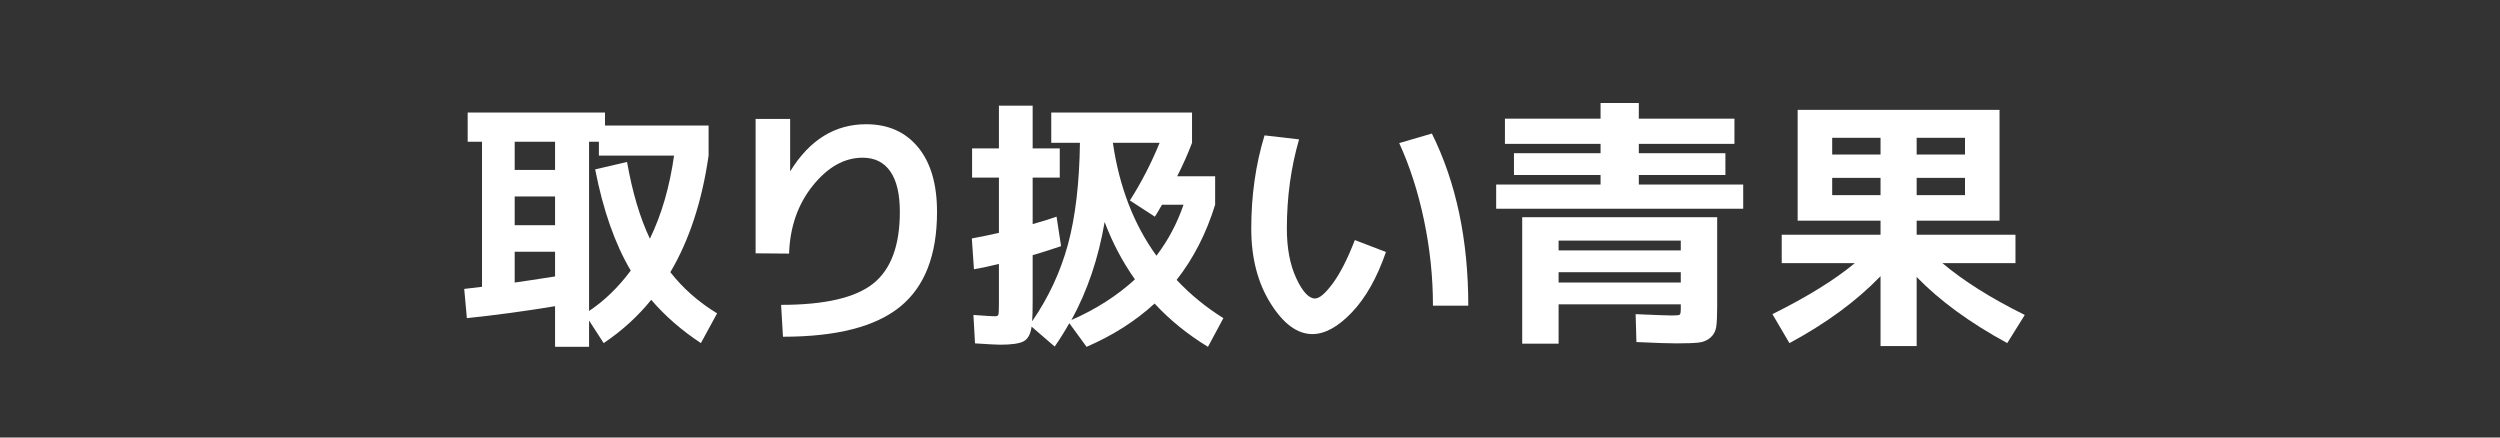 <?xml version="1.0" encoding="utf-8"?>
<!-- Generator: Adobe Illustrator 15.0.0, SVG Export Plug-In . SVG Version: 6.00 Build 0)  -->
<!DOCTYPE svg PUBLIC "-//W3C//DTD SVG 1.1//EN" "http://www.w3.org/Graphics/SVG/1.1/DTD/svg11.dtd">
<svg version="1.1" id="レイヤー_3" xmlns="http://www.w3.org/2000/svg" xmlns:xlink="http://www.w3.org/1999/xlink" x="0px"
	 y="0px" width="800px" height="140px" viewBox="0 5 800 140" enable-background="new 0 5 800 140" xml:space="preserve">
<rect x="0" y="5" width="800" height="140" fill="#333333" stroke="none"/>
<g>
	<path fill="#FFFFFF" d="M177.62,102.98c-9.577,1.587-18.984,2.862-28.22,3.825l-0.85-9.351c1.076-0.112,2.975-0.34,5.695-0.68
		v-46.41h-4.59v-9.35H193.6v4.165h33.15v9.605c-2.097,14.62-6.177,27.06-12.24,37.315c4.023,5.157,9.01,9.549,14.96,13.175
		l-5.185,9.52c-6.177-4.079-11.475-8.697-15.895-13.854c-4.25,5.27-9.322,9.888-15.215,13.854l-4.675-7.225v8.415h-10.88V102.98z
		 M177.62,50.365H164.7v9.01h12.92V50.365z M164.7,77.056h12.92v-9.181H164.7V77.056z M177.62,93.46v-7.904H164.7v9.859
		C167.533,95.02,171.84,94.367,177.62,93.46z M190.455,59.205l10.2-2.38c1.7,9.69,4.136,17.879,7.31,24.565
		c3.74-7.706,6.318-16.576,7.735-26.605h-24.055v-4.42H188.5v54.146c4.873-3.23,9.321-7.536,13.345-12.92
		C196.801,83.091,193.005,72.295,190.455,59.205z"/>
	<path fill="#FFFFFF" d="M241.795,43.055h11.05v16.66h0.085c6.176-9.973,14.25-14.96,24.225-14.96
		c7.026,0,12.565,2.452,16.618,7.352c4.051,4.902,6.078,11.802,6.078,20.698c0,13.828-3.939,23.942-11.815,30.345
		c-7.877,6.403-20.372,9.605-37.485,9.605l-0.595-10.2c13.94,0,23.757-2.266,29.453-6.8c5.695-4.533,8.542-12.184,8.542-22.951
		c0-5.723-1.02-10.043-3.06-12.962c-2.04-2.918-4.987-4.377-8.84-4.377c-5.837,0-11.149,2.975-15.938,8.925
		c-4.789,5.95-7.324,13.205-7.607,21.76l-10.71-0.085V43.055z"/>
	<path fill="#FFFFFF" d="M336.4,50.705v-9.69h45.05v9.69c-1.247,3.344-2.834,6.914-4.76,10.71h12.155v9.095
		c-2.834,9.18-6.942,17.2-12.325,24.055c4.42,4.704,9.406,8.784,14.96,12.24l-4.93,9.18c-6.517-3.967-12.212-8.585-17.085-13.854
		c-6.12,5.609-13.374,10.228-21.76,13.854l-5.525-7.565c-1.475,2.606-3.032,5.101-4.675,7.48l-7.395-6.375
		c-0.34,2.436-1.205,4.008-2.592,4.718c-1.389,0.708-3.868,1.063-7.438,1.063c-1.02,0-3.712-0.143-8.075-0.425l-0.51-9.096
		c3.796,0.284,6.091,0.425,6.885,0.425c0.623,0,0.991-0.17,1.105-0.51c0.113-0.34,0.17-1.501,0.17-3.484v-12.75
		c-3.06,0.736-5.724,1.304-7.99,1.699l-0.68-9.859c2.776-0.511,5.666-1.105,8.67-1.785V61.84h-8.585v-9.35h8.585V38.805h10.795
		V52.49h8.67v9.35h-8.67v14.875c3.4-0.963,5.95-1.756,7.65-2.381l1.445,9.436c-3.174,1.077-6.205,2.04-9.095,2.89v14.705
		c0,3.175-0.057,5.327-0.17,6.46c5.27-7.649,9.095-15.865,11.475-24.649c2.38-8.784,3.655-19.606,3.825-32.471H336.4z
		 M353.485,76.035c-1.984,11.617-5.525,22.072-10.625,31.365c7.876-3.456,14.648-7.791,20.315-13.005
		C359.208,88.785,355.978,82.665,353.485,76.035z M370.06,86.83c3.74-4.93,6.63-10.37,8.67-16.32h-6.885
		c-0.17,0.284-0.412,0.694-0.723,1.232c-0.312,0.539-0.595,1.02-0.85,1.445c-0.255,0.425-0.497,0.808-0.723,1.147l-7.99-5.185
		c3.625-5.666,6.8-11.815,9.52-18.445h-14.96C358.16,64.759,362.806,76.801,370.06,86.83z"/>
	<path fill="#FFFFFF" d="M415.705,49.6c-2.607,8.954-3.91,18.474-3.91,28.56c0,6.29,1.006,11.59,3.018,15.896
		c2.011,4.307,4.009,6.46,5.992,6.46c1.416,0,3.315-1.615,5.695-4.846c2.38-3.229,4.73-7.848,7.055-13.854l9.945,3.825
		c-2.834,8.217-6.46,14.649-10.88,19.295s-8.642,6.97-12.665,6.97c-4.817,0-9.279-3.287-13.388-9.86
		c-4.109-6.572-6.163-14.534-6.163-23.885c0-10.653,1.417-20.598,4.25-29.835L415.705,49.6z M447.75,50.79l10.455-3.06
		c7.763,15.64,11.646,34,11.646,55.081h-11.306c0-9.123-0.949-18.218-2.848-27.285C453.799,66.459,451.151,58.214,447.75,50.79z"/>
	<path fill="#FFFFFF" d="M524.42,64.05h33.405v7.735h-79.05V64.05h33.404v-3.06h-27.71v-6.97h27.71v-2.975h-30.6V42.97h30.6v-5.015
		h12.24v5.015h30.601v8.075H524.42v2.975h27.71v6.97h-27.71V64.05z M487.106,74.505h62.39v28.56c0,2.947-0.1,5.113-0.298,6.503
		c-0.199,1.388-0.808,2.535-1.827,3.442c-1.021,0.905-2.282,1.444-3.782,1.614c-1.503,0.17-3.897,0.256-7.183,0.256
		c-2.438,0-6.688-0.143-12.75-0.426l-0.255-8.925c6.346,0.284,10.228,0.425,11.645,0.425c1.416,0,2.238-0.085,2.465-0.255
		c0.226-0.17,0.34-0.793,0.34-1.87v-1.444h-39.1v12.58h-11.645V74.505z M498.75,85.131h39.1v-3.146h-39.1V85.131z M498.75,92.101
		v3.314h39.1v-3.314H498.75z"/>
	<path fill="#FFFFFF" d="M593.526,89.21h-23.375v-9.095h31.62V75.61H586.3h-11.05V40.165h64.6V75.61h-26.52v4.505h31.62v9.095
		h-23.375c6.8,5.725,15.582,11.25,26.35,16.575l-5.61,9.01c-11.957-6.517-21.619-13.57-28.984-21.164v22.1h-11.56V93.375
		c-7.65,7.935-17.37,15.073-29.155,21.42l-5.44-9.265C578.338,99.978,587.121,94.537,593.526,89.21z M586.3,54.445h15.471V49.09
		H586.3V54.445z M601.771,67.45v-5.525H586.3v5.525H601.771z M628.8,54.445V49.09h-15.47v5.355H628.8z M613.33,67.45h15.47v-5.525
		h-15.47V67.45z"/>
</g>
</svg>
